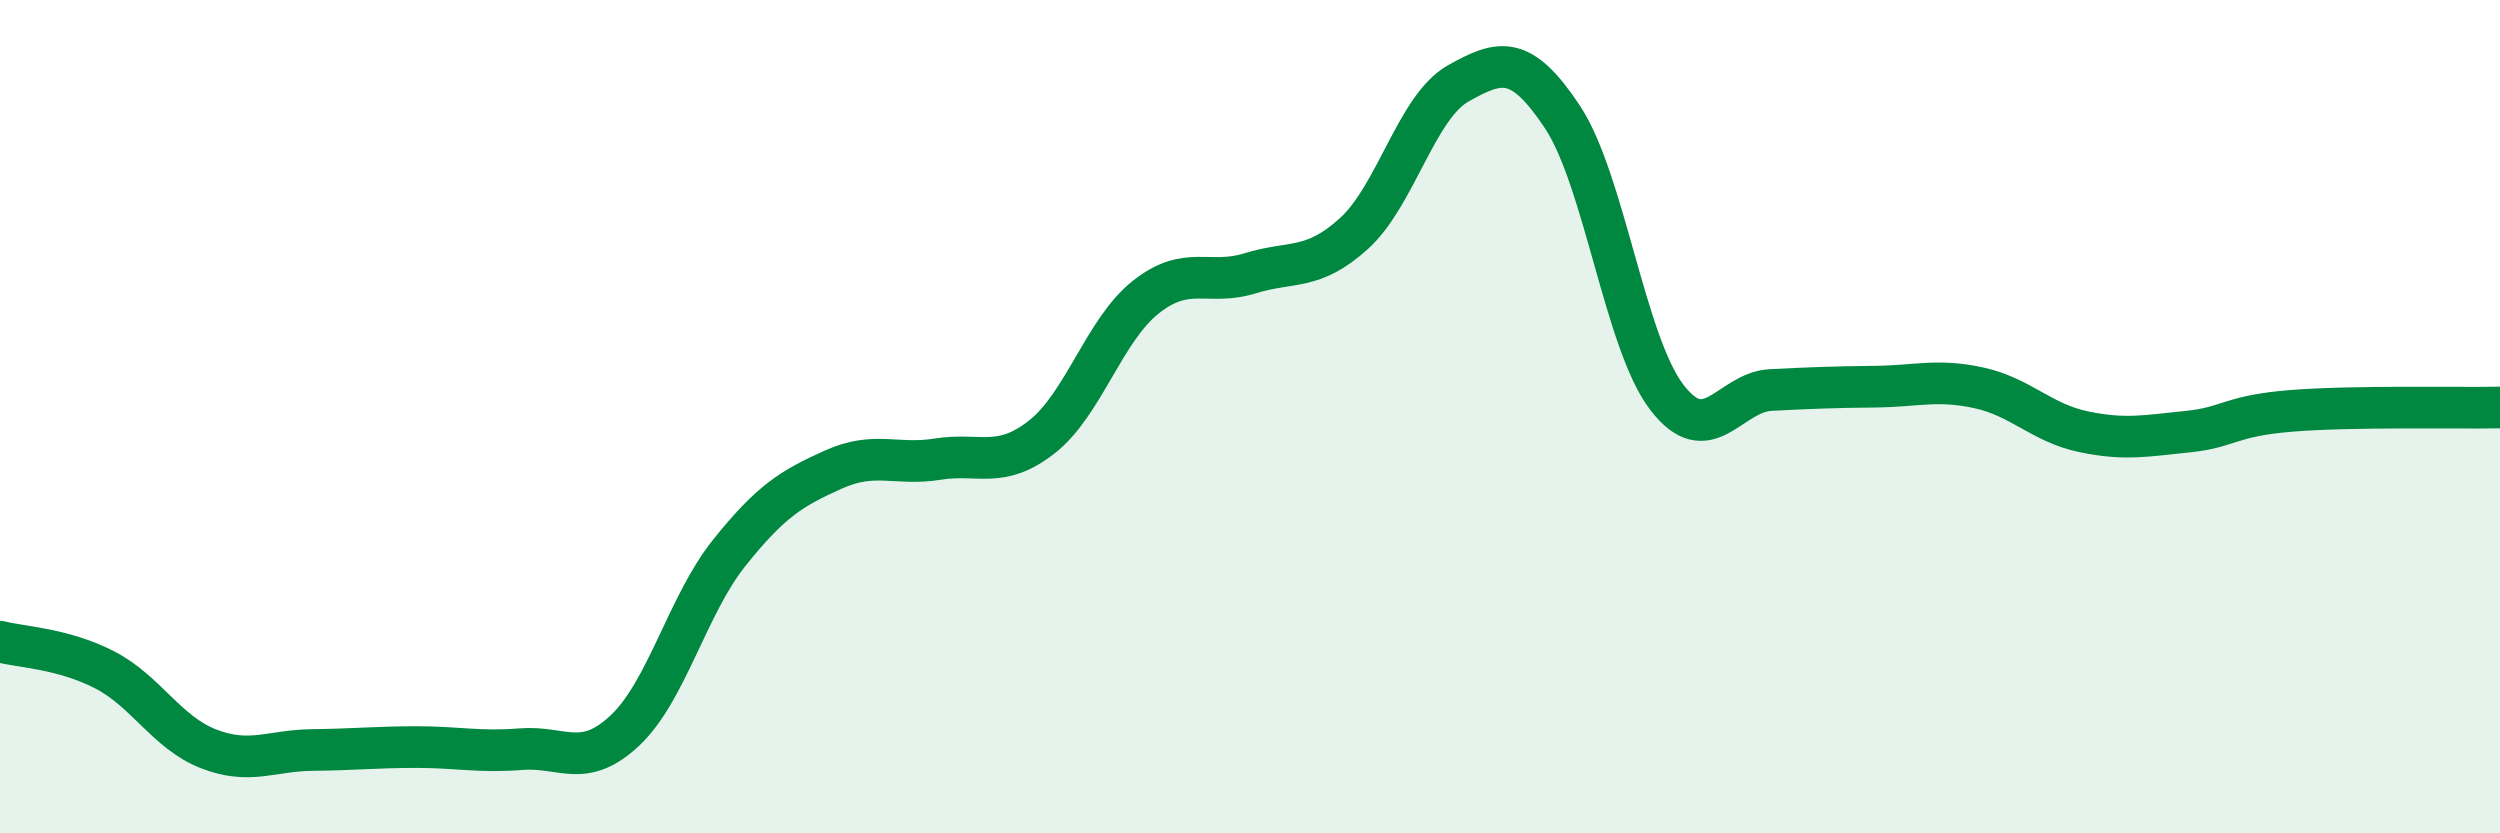 
    <svg width="60" height="20" viewBox="0 0 60 20" xmlns="http://www.w3.org/2000/svg">
      <path
        d="M 0,15.4 C 0.5,15.53 1.5,15.56 2.5,16.07 C 3.5,16.58 4,17.58 5,17.97 C 6,18.36 6.5,18.01 7.5,18 C 8.5,17.99 9,17.93 10,17.93 C 11,17.93 11.5,18.06 12.5,17.98 C 13.5,17.9 14,18.47 15,17.53 C 16,16.59 16.5,14.52 17.5,13.27 C 18.5,12.02 19,11.72 20,11.27 C 21,10.82 21.5,11.18 22.5,11.02 C 23.5,10.86 24,11.27 25,10.49 C 26,9.71 26.5,7.92 27.5,7.13 C 28.5,6.34 29,6.87 30,6.56 C 31,6.25 31.5,6.51 32.5,5.6 C 33.5,4.69 34,2.56 35,2 C 36,1.44 36.5,1.3 37.5,2.81 C 38.5,4.32 39,8.22 40,9.53 C 41,10.84 41.5,9.41 42.5,9.36 C 43.5,9.31 44,9.29 45,9.28 C 46,9.27 46.5,9.09 47.5,9.31 C 48.5,9.53 49,10.15 50,10.36 C 51,10.57 51.5,10.46 52.5,10.36 C 53.5,10.26 53.5,9.98 55,9.86 C 56.5,9.74 59,9.8 60,9.78L60 20L0 20Z"
        fill="#008740"
        opacity="0.1"
        stroke-linecap="round"
        stroke-linejoin="round"
      />
      <path
        d="M 0,15.4 C 0.5,15.53 1.5,15.56 2.5,16.07 C 3.5,16.58 4,17.58 5,17.97 C 6,18.36 6.5,18.01 7.5,18 C 8.5,17.99 9,17.93 10,17.93 C 11,17.93 11.5,18.06 12.5,17.98 C 13.5,17.9 14,18.47 15,17.53 C 16,16.59 16.5,14.52 17.5,13.27 C 18.5,12.02 19,11.72 20,11.27 C 21,10.82 21.5,11.18 22.5,11.02 C 23.5,10.86 24,11.27 25,10.49 C 26,9.71 26.5,7.92 27.5,7.13 C 28.5,6.34 29,6.87 30,6.56 C 31,6.25 31.5,6.51 32.5,5.6 C 33.5,4.69 34,2.56 35,2 C 36,1.44 36.5,1.3 37.5,2.81 C 38.5,4.32 39,8.22 40,9.53 C 41,10.84 41.5,9.41 42.5,9.36 C 43.5,9.31 44,9.29 45,9.28 C 46,9.27 46.5,9.09 47.5,9.31 C 48.5,9.53 49,10.15 50,10.36 C 51,10.57 51.5,10.46 52.5,10.36 C 53.5,10.26 53.5,9.98 55,9.86 C 56.5,9.74 59,9.8 60,9.78"
        stroke="#008740"
        stroke-width="1"
        fill="none"
        stroke-linecap="round"
        stroke-linejoin="round"
      />
    </svg>
  